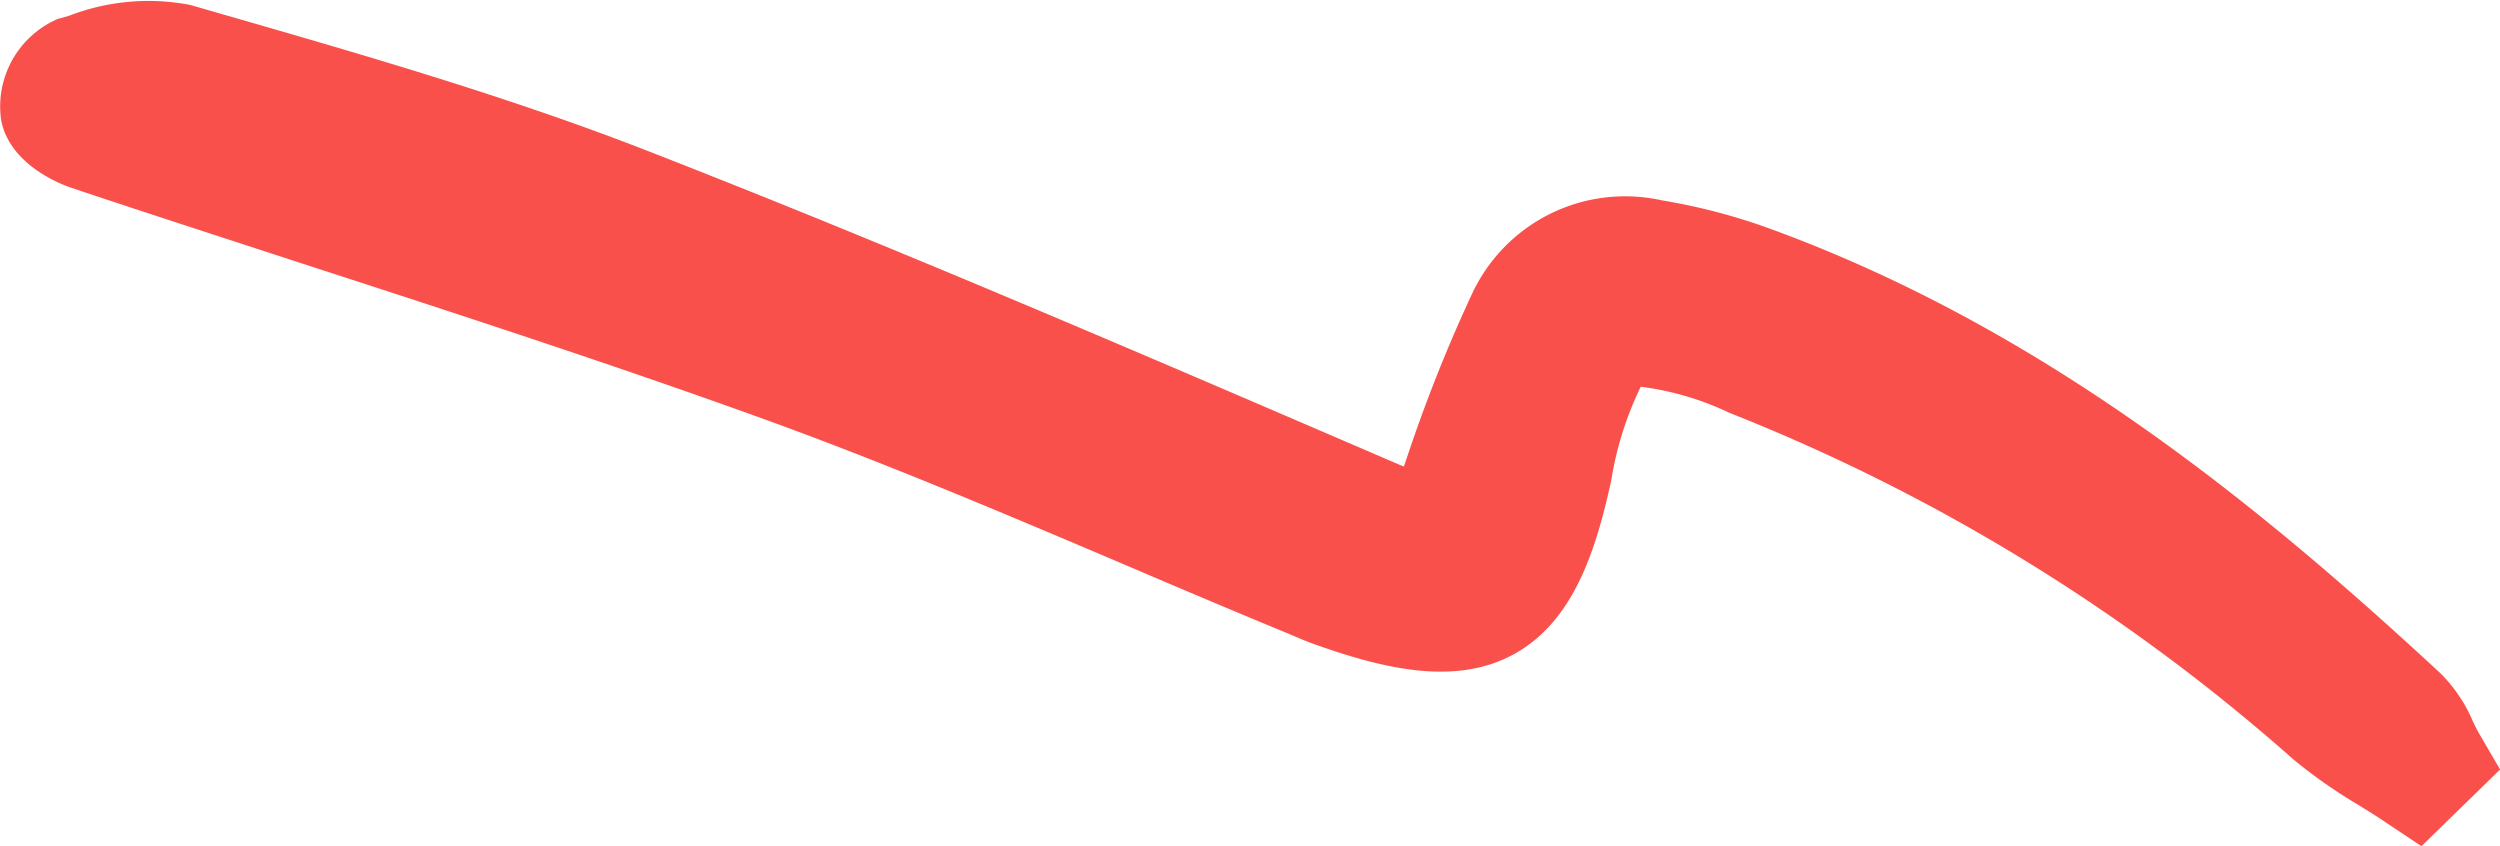 <svg xmlns="http://www.w3.org/2000/svg" xmlns:xlink="http://www.w3.org/1999/xlink" width="83.509" height="28.263" viewBox="0 0 83.509 28.263">
  <defs>
    <clipPath id="clip-path">
      <rect id="Прямоугольник_343" data-name="Прямоугольник 343" width="83.509" height="28.263" fill="none"/>
    </clipPath>
  </defs>
  <g id="Сгруппировать_563" data-name="Сгруппировать 563" transform="translate(-0.001)">
    <g id="Сгруппировать_561" data-name="Сгруппировать 561" transform="translate(0.001 0)" clip-path="url(#clip-path)">
      <path id="Контур_5408" data-name="Контур 5408" d="M1.951.627l.356-.1A7.354,7.354,0,0,1,6.359.166L7.44.478c4.7,1.354,9.554,2.753,14.206,4.567,8,3.12,16.009,6.566,23.756,9.9l1.344.578.147.06q.027-.067.057-.156a51.455,51.455,0,0,1,2.225-5.618A5.64,5.64,0,0,1,55.5,6.69a20.306,20.306,0,0,1,3.457.889C68.3,10.945,75.61,17.012,81.531,22.5A5.031,5.031,0,0,1,82.6,24.087c.069.141.136.284.213.417l.7,1.2-2.627,2.562-1.2-.8c-.292-.2-.592-.382-.891-.569a17.173,17.173,0,0,1-2.179-1.523A63.749,63.749,0,0,0,57.758,13.785a9.7,9.7,0,0,0-2.95-.867,11.243,11.243,0,0,0-.988,3.139c-.515,2.357-1.263,4.691-3.231,5.785s-4.4.491-6.713-.334c-.211-.076-.418-.163-.624-.251l-.214-.091c-1.8-.742-3.592-1.5-5.385-2.268-3.949-1.678-8.032-3.414-12.107-4.889C20.5,12.184,15.3,10.493,10.265,8.858,7.639,8,5.011,7.153,2.392,6.276,2.051,6.162.336,5.517.041,4.023a3.187,3.187,0,0,1,1.91-3.4" transform="translate(-0.001 0)" fill="#fa504b"/>
    </g>
  </g>
</svg>
